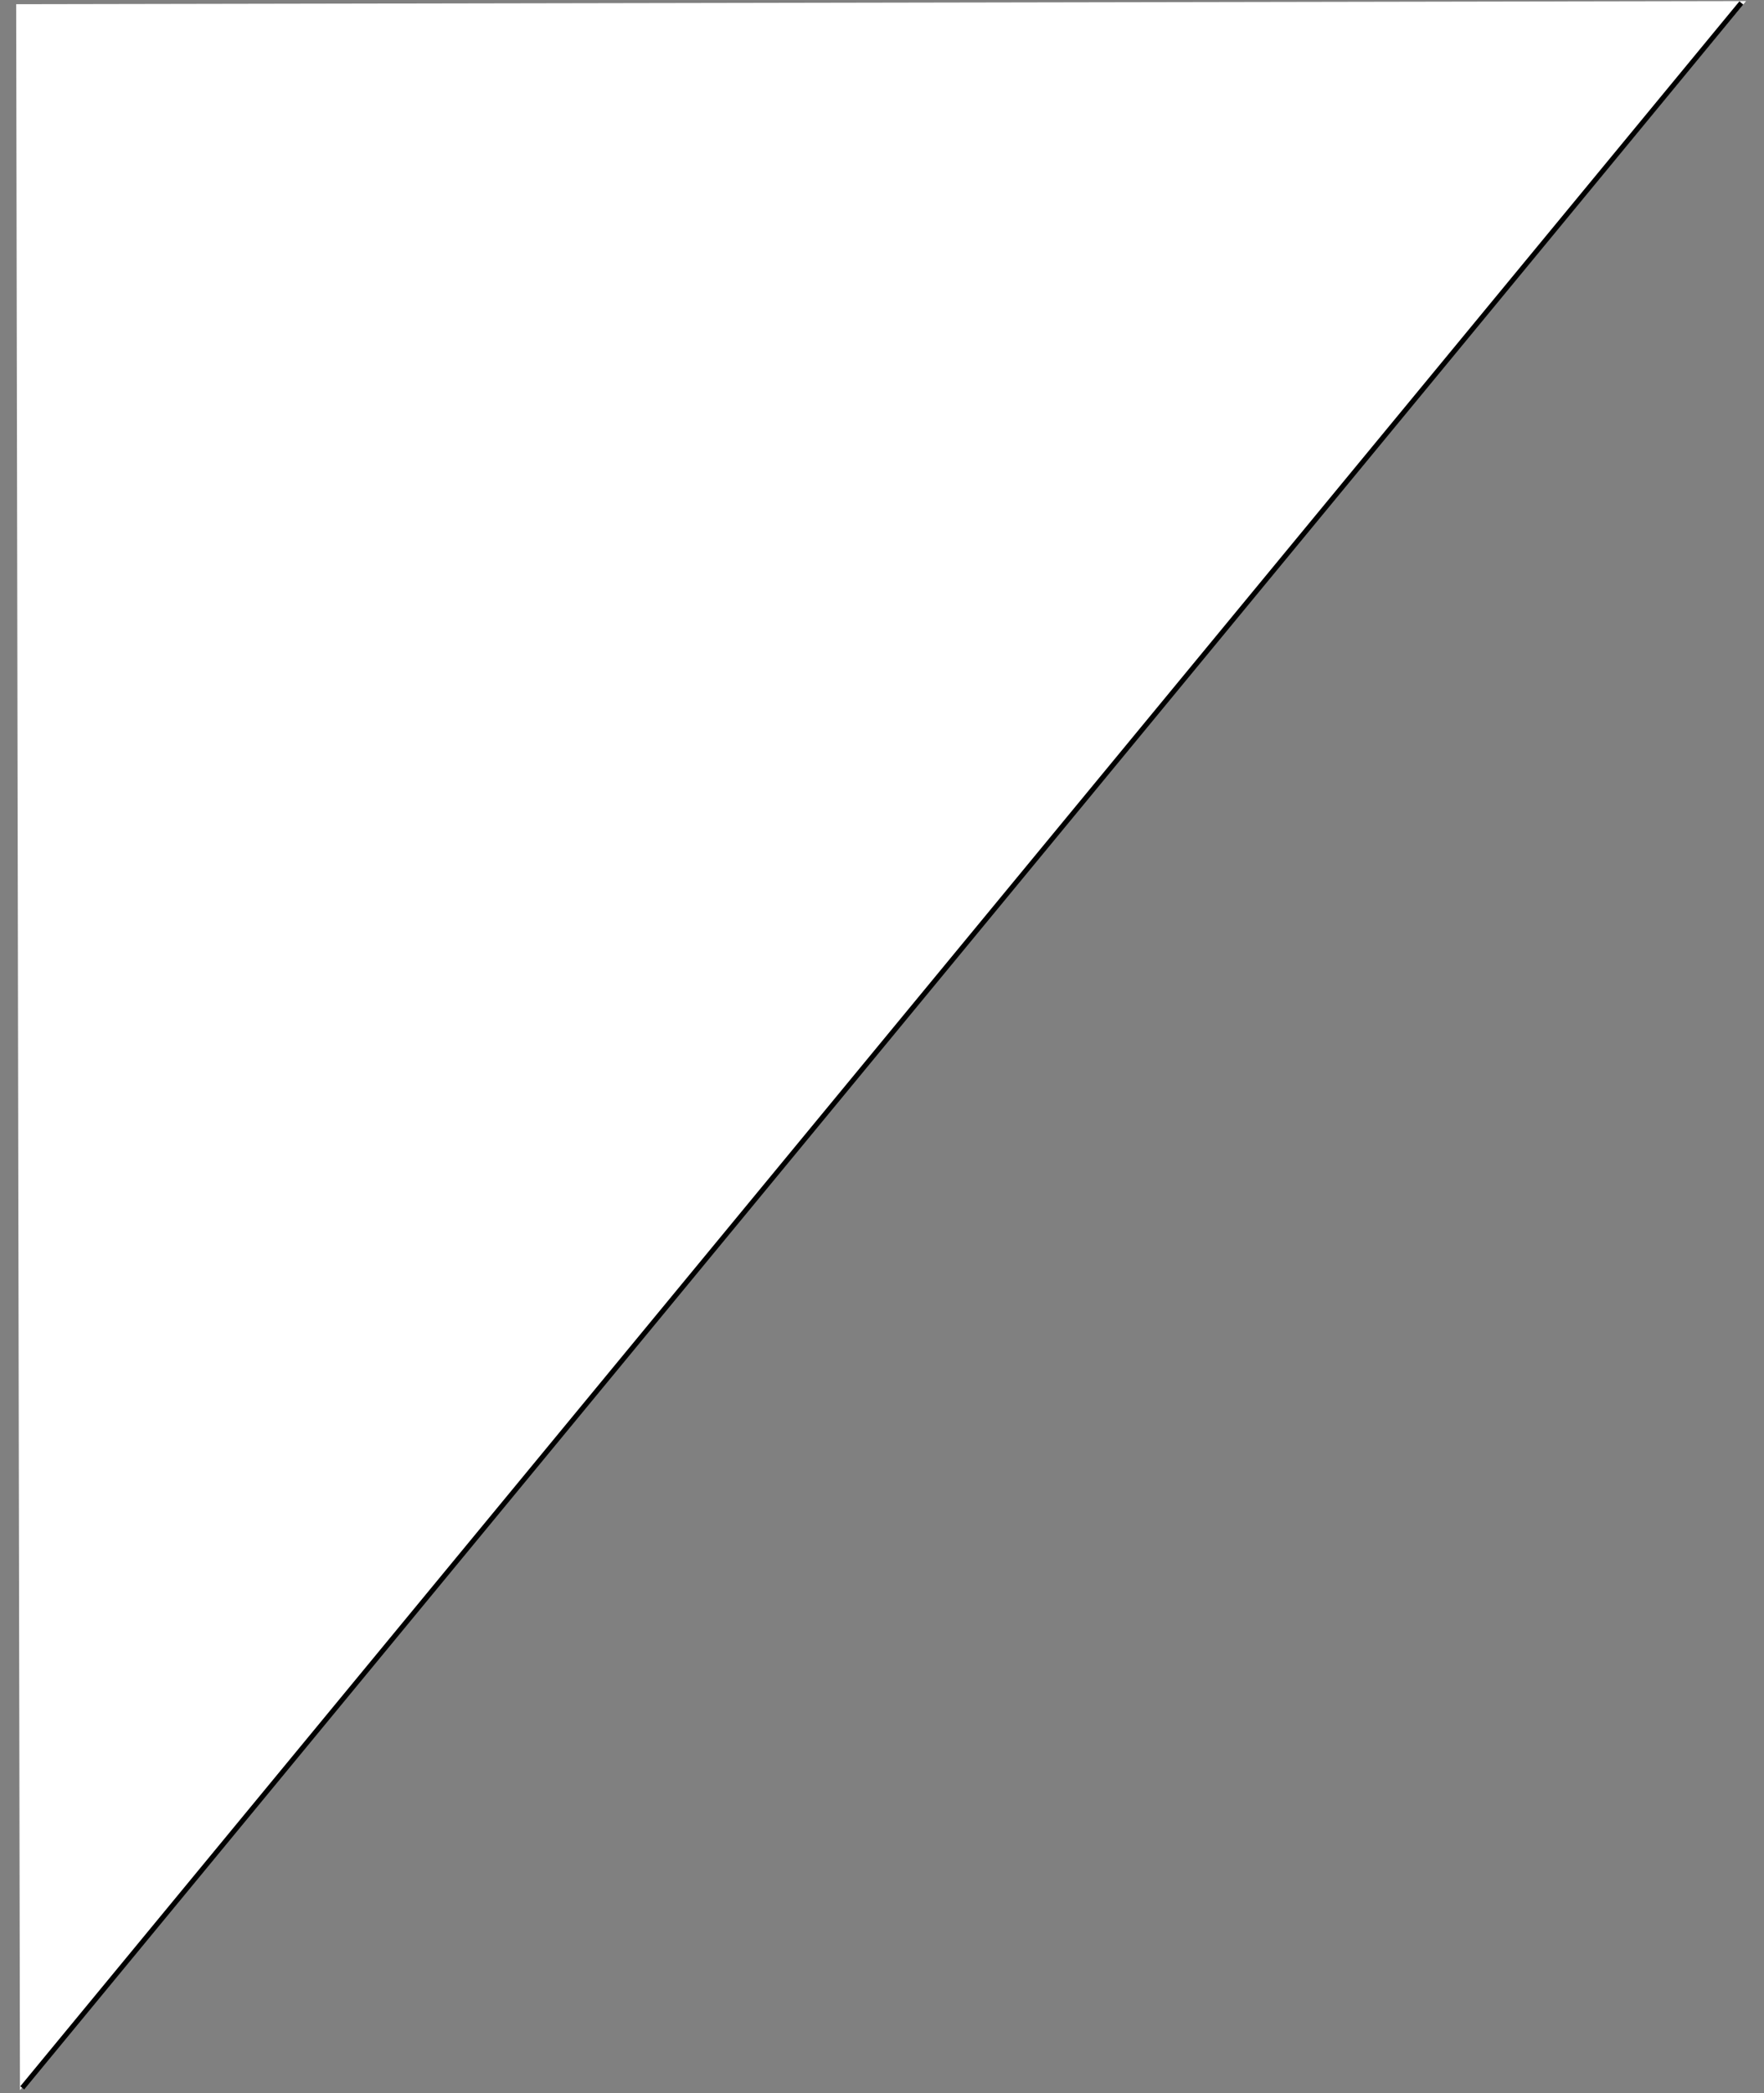 <svg xmlns="http://www.w3.org/2000/svg" width="386" height="458" viewBox="0 0 386 458" fill="none"><rect x="0" y="0" width="386" height="458" fill="#808080" stroke="none"/><path d="M4.368 457.328L3.539 0.921L382.076 0.233L4.368 457.328Z" fill="white"></path><path d="M381.04 0.644L4.869 456.828" stroke="black" stroke-width="1.1"></path></svg>